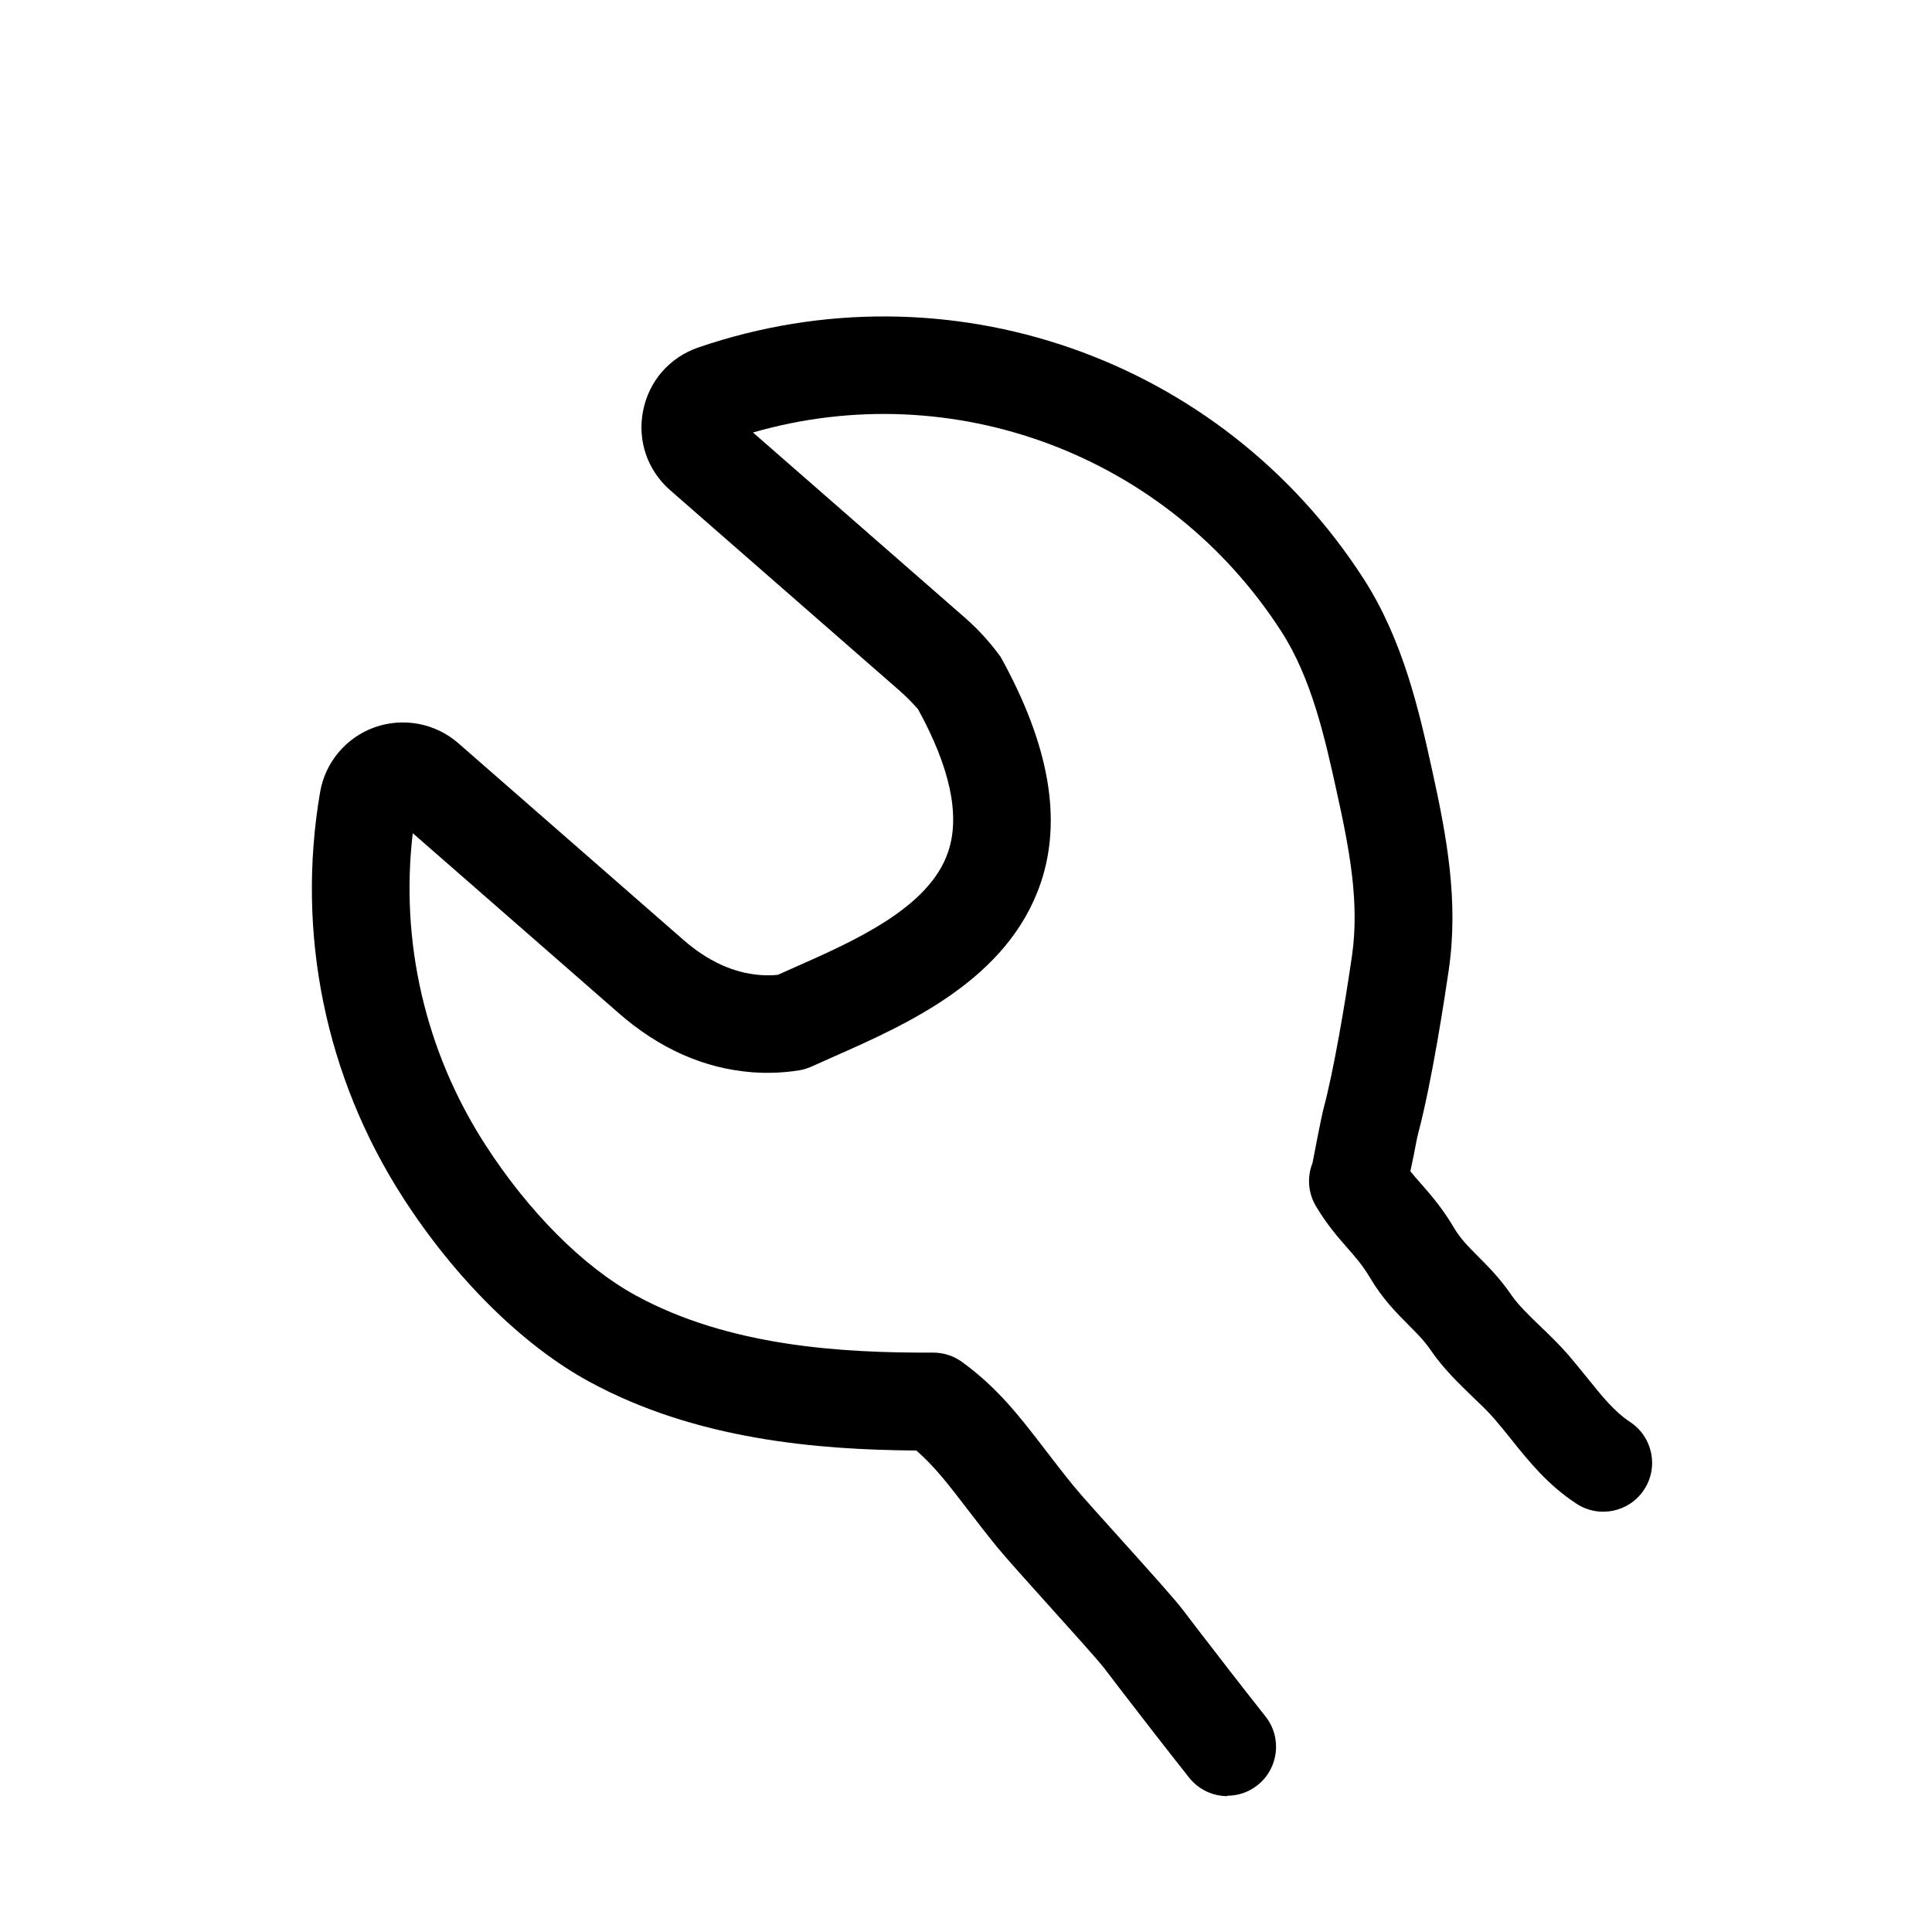 <svg viewBox="0 0 28 28" version="1.1" xmlns="http://www.w3.org/2000/svg" id="Ebene_2">
  
  <path d="M17.788,26.031c-.209,0-.416-.093-.556-.27-.359-.454-.682-.871-.978-1.256l-.246-.322c-.1-.129-.449-.516-.79-.895-.326-.362-.646-.718-.768-.868-.158-.194-.297-.375-.427-.544-.271-.354-.48-.627-.743-.854-1.426-.01-3.198-.155-4.748-1.002-.958-.523-1.939-1.494-2.692-2.664-1.124-1.745-1.551-3.832-1.201-5.875.074-.434.378-.794.792-.941.416-.147.879-.058,1.21.23l3.263,2.851c.352.308.725.479,1.107.509.09.008.177.006.262-.002l.238-.106c.872-.386,1.957-.865,2.23-1.676.178-.523.03-1.219-.436-2.067-.04-.047-.141-.157-.255-.258l-3.337-2.916c-.331-.29-.478-.72-.393-1.151.085-.433.385-.776.803-.919,3.612-1.236,7.572.145,9.64,3.354.577.896.808,1.935.992,2.77.21.954.388,1.894.241,2.901-.053.364-.241,1.609-.443,2.367-.014.053-.038.179-.064.315-.016.078-.032.157-.049.233.051.064.103.122.154.18.146.167.312.356.483.647.088.149.2.262.343.405.151.152.322.324.484.562.099.144.266.305.428.461.142.136.279.271.396.405.098.114.188.227.277.336.219.272.392.487.62.638.327.215.417.655.202.981-.215.327-.654.417-.981.202-.415-.273-.685-.608-.945-.933-.078-.098-.159-.198-.246-.299-.09-.104-.197-.206-.306-.31-.204-.197-.435-.419-.615-.684-.099-.145-.21-.252-.318-.361-.179-.18-.381-.383-.559-.685-.111-.187-.222-.31-.329-.433-.14-.16-.298-.34-.457-.607-.112-.189-.131-.42-.049-.625.007-.034.042-.221.076-.392.035-.177.069-.341.086-.405.145-.543.307-1.495.41-2.205.111-.772-.035-1.54-.224-2.392-.168-.762-.359-1.625-.799-2.308-1.651-2.563-4.761-3.721-7.658-2.885l3.069,2.682c.197.172.372.365.521.572.709,1.281.89,2.359.58,3.274-.474,1.401-1.934,2.046-3,2.518l-.322.144c-.058.026-.118.044-.18.054-.224.036-.452.045-.681.028-.694-.054-1.344-.342-1.931-.855l-2.987-2.61c-.185,1.576.182,3.165,1.048,4.51.629.977,1.424,1.774,2.181,2.188,1.357.742,2.991.836,4.312.83h.002c.149,0,.295.047.415.134.517.374.837.791,1.207,1.273.121.158.252.328.401.512.114.141.416.475.722.815.373.414.752.837.861.979l.243.318c.295.384.613.795.967,1.243.243.308.19.753-.116.995-.13.104-.285.153-.439.153Z"></path>
</svg>